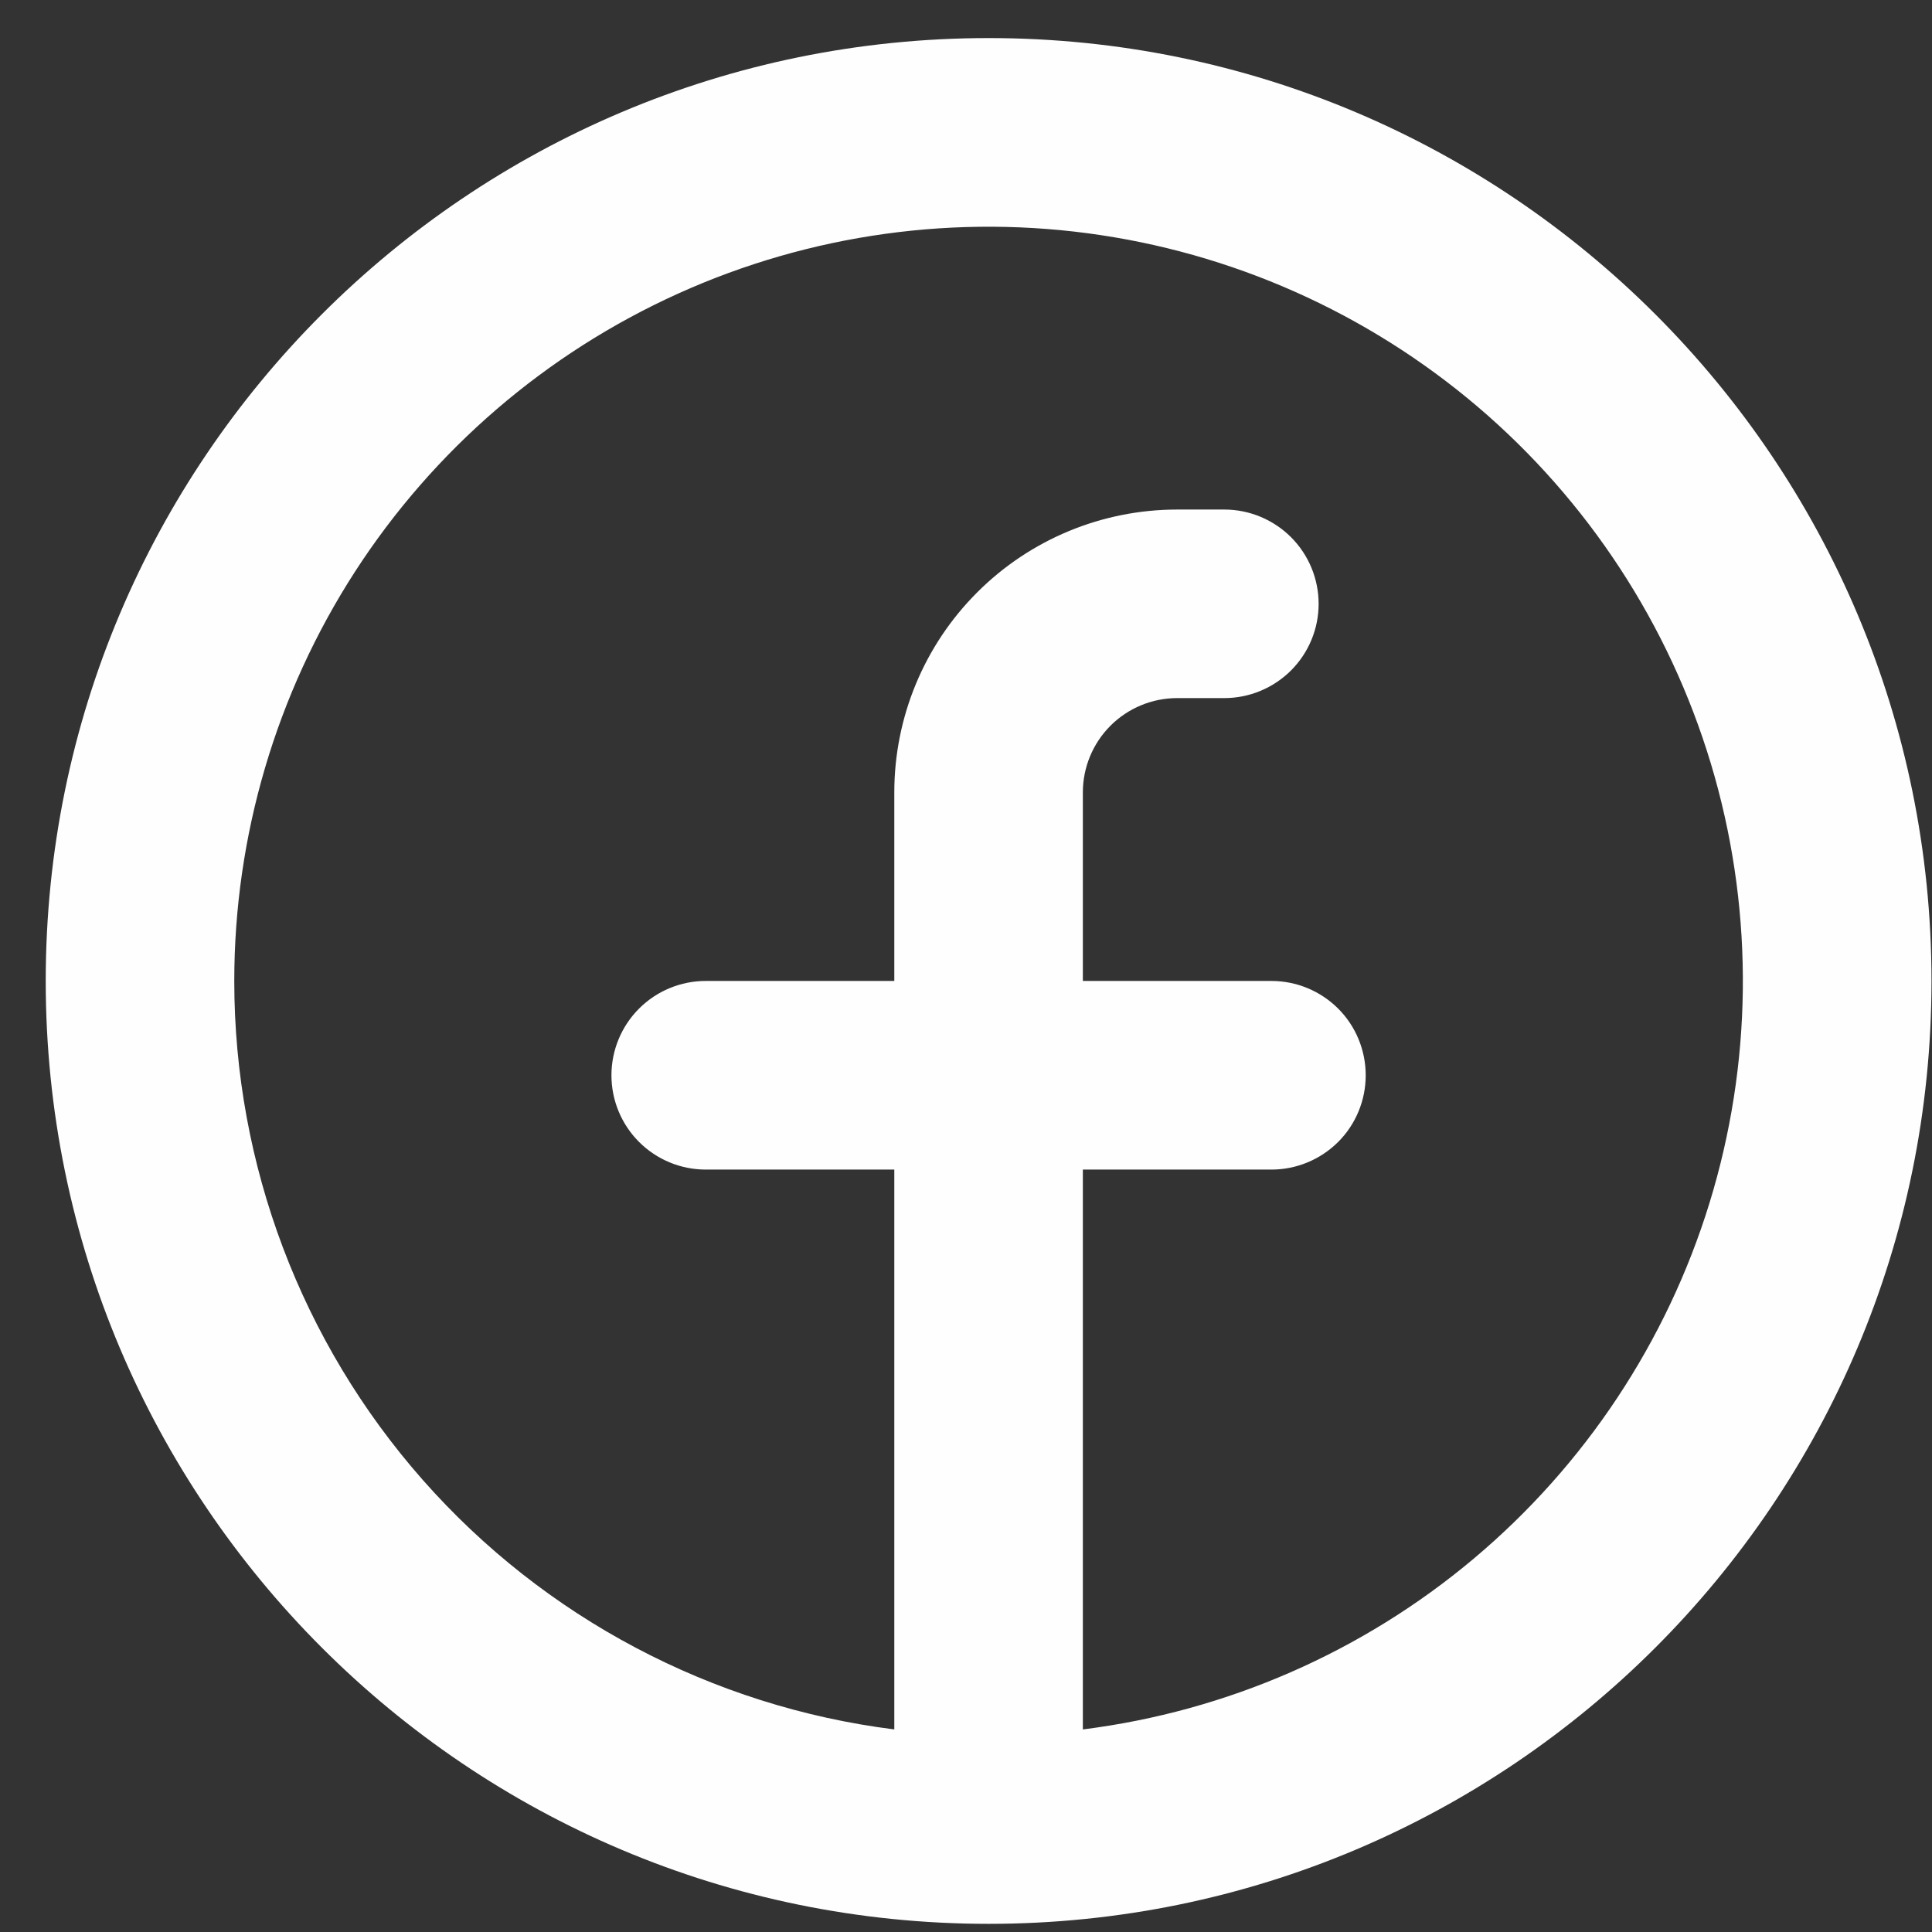 <svg width="27" height="27" viewBox="0 0 27 27" fill="none" xmlns="http://www.w3.org/2000/svg">
<rect x="0" y="0" width="27" height="27" fill="#333333" stroke="none"/>
<g id="Group">
<path id="Vector" fill-rule="evenodd" clip-rule="evenodd" d="M3.274 13.709C3.274 11.681 3.86 9.695 4.96 7.991C6.061 6.287 7.63 4.937 9.479 4.102C11.328 3.267 13.379 2.984 15.385 3.286C17.391 3.588 19.267 4.463 20.789 5.804C22.31 7.146 23.412 8.899 23.962 10.851C24.512 12.804 24.487 14.874 23.89 16.813C23.293 18.752 22.149 20.477 20.596 21.782C19.043 23.087 17.146 23.916 15.133 24.169V16.345H17.769C18.118 16.345 18.453 16.206 18.701 15.959C18.948 15.712 19.086 15.377 19.086 15.027C19.086 14.678 18.948 14.342 18.701 14.095C18.453 13.848 18.118 13.709 17.769 13.709H15.133V11.074C15.133 10.725 15.272 10.389 15.519 10.142C15.766 9.895 16.102 9.756 16.451 9.756H17.11C17.459 9.756 17.794 9.617 18.042 9.37C18.289 9.123 18.428 8.788 18.428 8.439C18.428 8.089 18.289 7.754 18.042 7.507C17.794 7.26 17.459 7.121 17.11 7.121H16.451C15.403 7.121 14.397 7.537 13.656 8.279C12.914 9.02 12.498 10.025 12.498 11.074V13.709H9.863C9.513 13.709 9.178 13.848 8.931 14.095C8.684 14.342 8.545 14.678 8.545 15.027C8.545 15.377 8.684 15.712 8.931 15.959C9.178 16.206 9.513 16.345 9.863 16.345H12.498V24.169C9.95 23.848 7.607 22.608 5.909 20.683C4.211 18.757 3.274 16.277 3.274 13.709ZM13.816 26.886C21.093 26.886 26.993 20.987 26.993 13.709C26.993 6.432 21.093 0.532 13.816 0.532C6.538 0.532 0.639 6.432 0.639 13.709C0.639 20.987 6.538 26.886 13.816 26.886Z" fill="#FEFEFE"/>
</g>
</svg>
